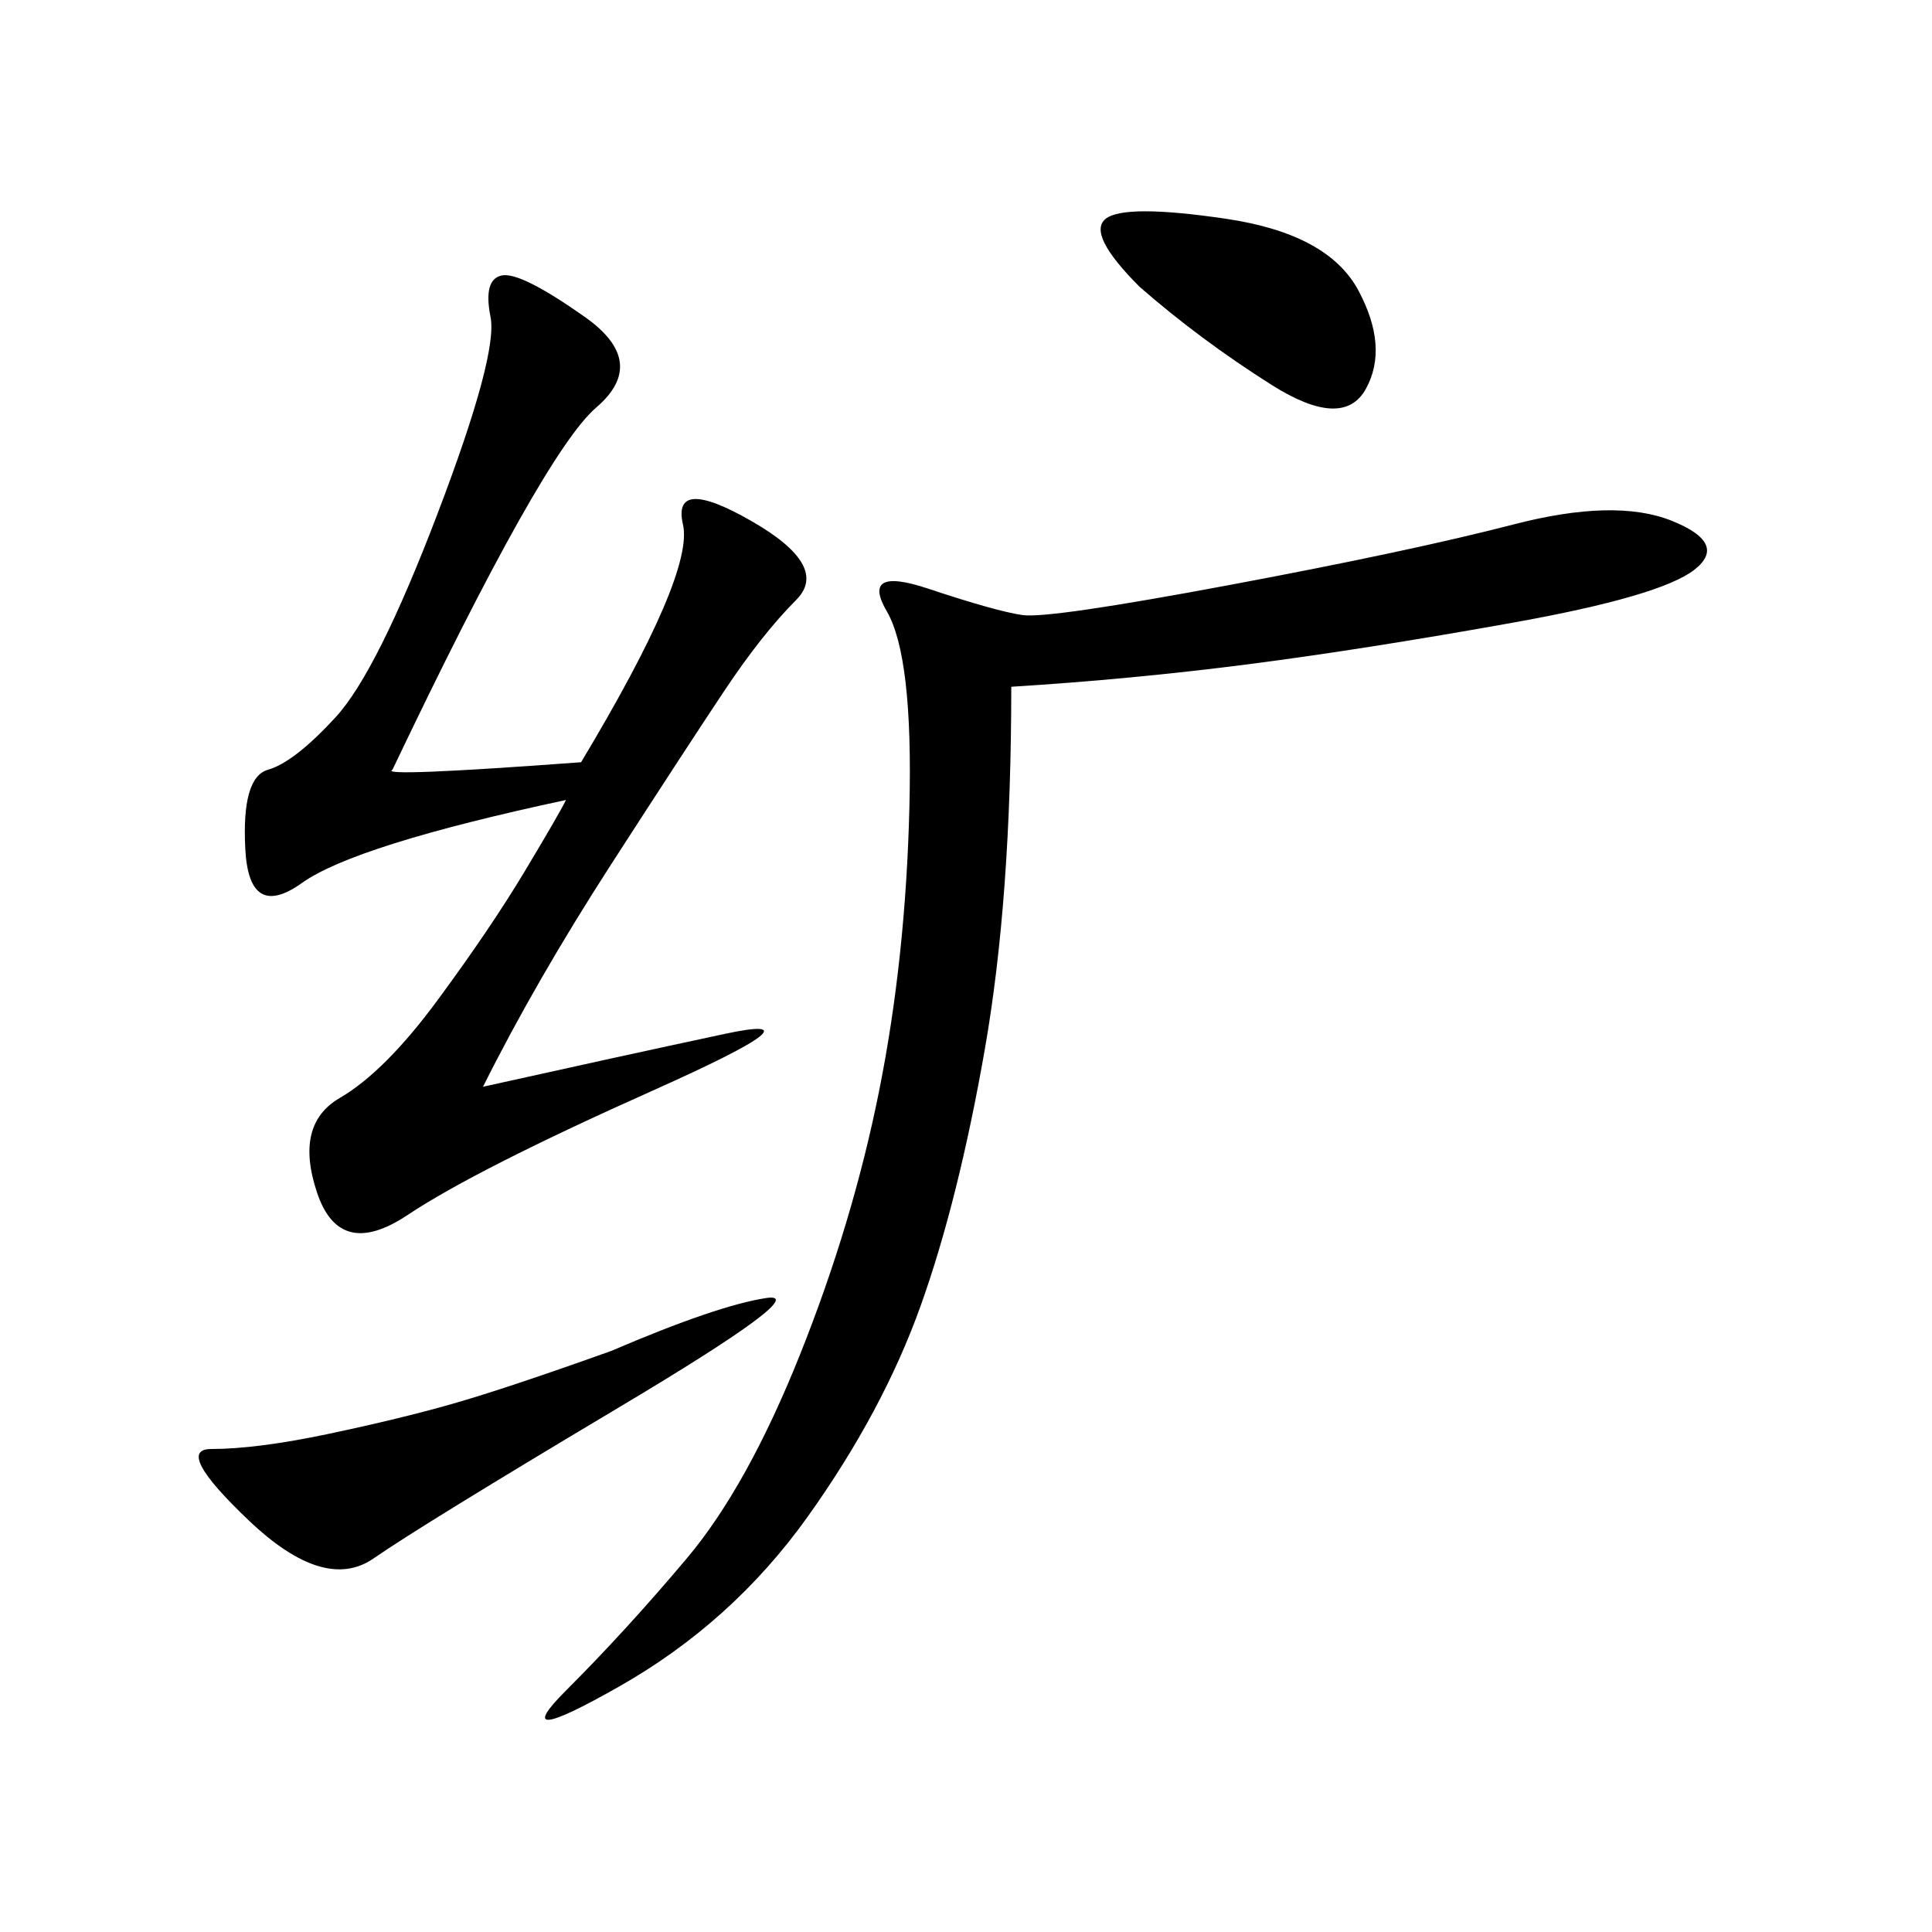 <svg xmlns="http://www.w3.org/2000/svg" xmlns:xlink="http://www.w3.org/1999/xlink" width="300" height="300"><path d="M157.03 106.64Q157.03 139.45 152.93 162.89Q148.83 186.33 142.97 202.73Q137.11 219.14 125.39 235.55Q113.67 251.95 96.09 261.91Q78.52 271.88 87.89 262.50Q97.27 253.13 106.64 241.99Q116.02 230.86 124.22 210.35Q132.42 189.84 136.52 169.34Q140.63 148.83 141.21 125.39Q141.80 101.95 137.70 94.92Q133.59 87.89 144.14 91.41Q154.69 94.92 158.79 95.51Q162.89 96.09 191.02 90.82Q219.14 85.55 234.96 81.45Q250.78 77.34 259.57 80.86Q268.36 84.38 263.09 88.48Q257.81 92.58 234.96 96.68Q212.11 100.78 193.95 103.13Q175.78 105.47 157.03 106.64L157.03 106.64ZM90.23 118.36Q107.81 89.06 106.05 81.45Q104.30 73.83 116.60 80.86Q128.91 87.89 123.63 93.16Q118.36 98.44 112.50 107.23Q106.64 116.02 94.92 134.18Q83.20 152.34 75 168.75L75 168.75Q96.09 164.06 112.50 160.55Q128.91 157.03 101.37 169.34Q73.83 181.64 63.28 188.67Q52.73 195.70 49.22 185.16Q45.70 174.61 52.73 170.51Q59.77 166.41 67.97 155.27Q76.17 144.14 81.45 135.35Q86.72 126.56 87.89 124.22L87.89 124.22Q55.08 131.25 46.88 137.11Q38.67 142.97 38.09 131.84Q37.50 120.70 41.60 119.53Q45.70 118.36 52.15 111.33Q58.59 104.30 67.97 79.69Q77.34 55.08 76.17 49.22Q75 43.36 77.93 42.77Q80.86 42.19 90.82 49.22Q100.78 56.25 92.58 63.28Q84.38 70.31 60.94 119.53L60.94 119.53Q58.59 120.70 90.23 118.36L90.23 118.36ZM94.92 209.77Q111.33 202.73 118.95 201.56Q126.56 200.39 96.09 218.55Q65.63 236.72 58.01 241.99Q50.39 247.27 38.67 236.13Q26.95 225 32.81 225L32.81 225Q39.84 225 50.98 222.66Q62.11 220.31 70.31 217.97Q78.52 215.63 94.92 209.77L94.92 209.77ZM176.95 44.53Q168.75 36.33 171.68 33.98Q174.61 31.64 190.43 33.98Q206.25 36.33 210.94 45.12Q215.63 53.91 212.11 60.35Q208.59 66.80 197.46 59.77Q186.33 52.73 176.95 44.53L176.95 44.53Z"/></svg>